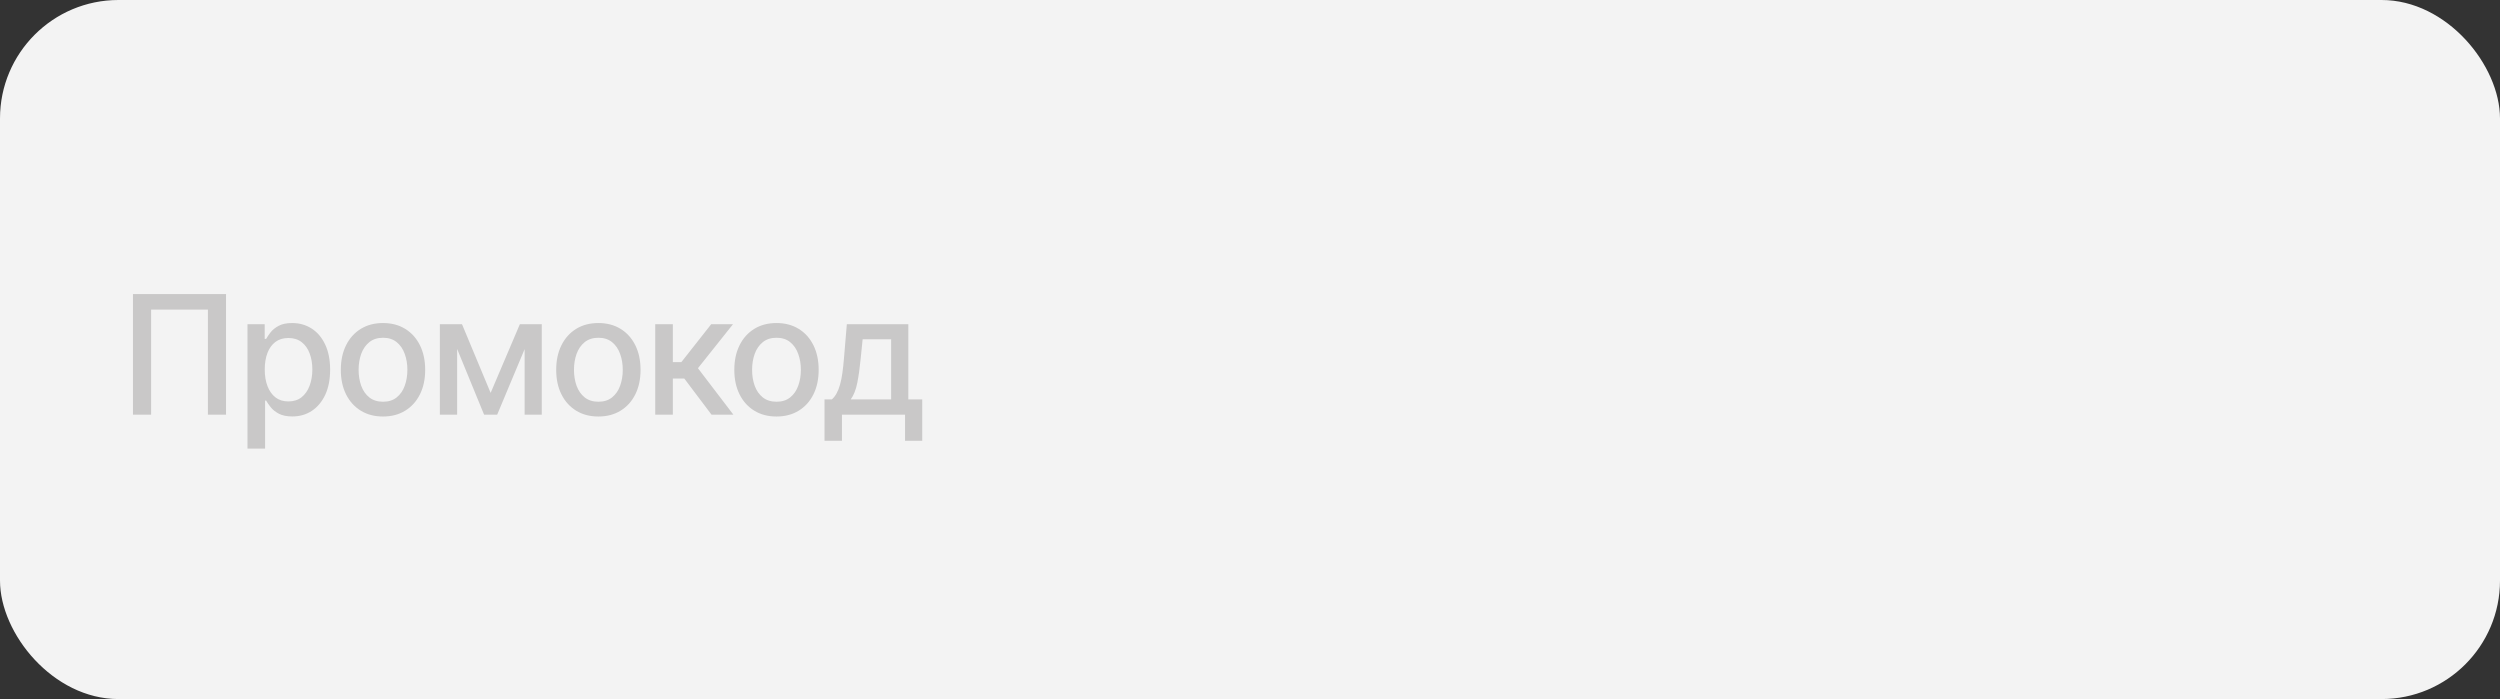 <?xml version="1.0" encoding="UTF-8"?> <svg xmlns="http://www.w3.org/2000/svg" width="211" height="59" viewBox="0 0 211 59" fill="none"><rect x="0" y="0" width="211" height="59" fill="#333333" stroke="none"/> <rect width="211" height="59" rx="10" fill="#F3F3F3"></rect> <path d="M19.078 24.818V35H17.547V26.131H12.754V35H11.223V24.818H19.078ZM20.888 37.864V27.364H22.34V28.602H22.464C22.55 28.442 22.674 28.259 22.837 28.05C22.999 27.841 23.224 27.659 23.513 27.503C23.801 27.344 24.182 27.264 24.656 27.264C25.273 27.264 25.823 27.42 26.307 27.732C26.791 28.043 27.17 28.492 27.445 29.079C27.724 29.666 27.863 30.371 27.863 31.197C27.863 32.022 27.726 32.73 27.45 33.32C27.175 33.906 26.797 34.359 26.317 34.677C25.836 34.992 25.288 35.149 24.671 35.149C24.207 35.149 23.828 35.071 23.533 34.916C23.241 34.76 23.012 34.577 22.847 34.369C22.681 34.16 22.553 33.974 22.464 33.812H22.374V37.864H20.888ZM22.345 31.182C22.345 31.719 22.422 32.189 22.578 32.594C22.734 32.998 22.959 33.315 23.254 33.543C23.549 33.769 23.911 33.881 24.338 33.881C24.782 33.881 25.154 33.764 25.452 33.528C25.75 33.29 25.976 32.967 26.128 32.559C26.284 32.151 26.362 31.692 26.362 31.182C26.362 30.678 26.285 30.226 26.133 29.825C25.984 29.424 25.758 29.107 25.457 28.875C25.159 28.643 24.786 28.527 24.338 28.527C23.907 28.527 23.543 28.638 23.244 28.86C22.949 29.082 22.726 29.392 22.573 29.79C22.421 30.188 22.345 30.651 22.345 31.182ZM32.325 35.154C31.609 35.154 30.985 34.99 30.451 34.662C29.917 34.334 29.503 33.875 29.208 33.285C28.913 32.695 28.765 32.005 28.765 31.217C28.765 30.424 28.913 29.732 29.208 29.139C29.503 28.545 29.917 28.084 30.451 27.756C30.985 27.428 31.609 27.264 32.325 27.264C33.041 27.264 33.666 27.428 34.199 27.756C34.733 28.084 35.147 28.545 35.442 29.139C35.737 29.732 35.885 30.424 35.885 31.217C35.885 32.005 35.737 32.695 35.442 33.285C35.147 33.875 34.733 34.334 34.199 34.662C33.666 34.99 33.041 35.154 32.325 35.154ZM32.33 33.906C32.794 33.906 33.179 33.784 33.483 33.538C33.788 33.293 34.014 32.967 34.16 32.559C34.309 32.151 34.383 31.702 34.383 31.212C34.383 30.724 34.309 30.277 34.16 29.869C34.014 29.458 33.788 29.129 33.483 28.88C33.179 28.631 32.794 28.507 32.33 28.507C31.863 28.507 31.475 28.631 31.167 28.88C30.862 29.129 30.635 29.458 30.486 29.869C30.34 30.277 30.267 30.724 30.267 31.212C30.267 31.702 30.34 32.151 30.486 32.559C30.635 32.967 30.862 33.293 31.167 33.538C31.475 33.784 31.863 33.906 32.33 33.906ZM41.41 33.16L43.876 27.364H45.158L41.961 35H40.858L37.726 27.364H38.993L41.41 33.16ZM38.581 27.364V35H37.124V27.364H38.581ZM44.278 35V27.364H45.725V35H44.278ZM50.503 35.154C49.787 35.154 49.162 34.99 48.628 34.662C48.095 34.334 47.681 33.875 47.386 33.285C47.09 32.695 46.943 32.005 46.943 31.217C46.943 30.424 47.09 29.732 47.386 29.139C47.681 28.545 48.095 28.084 48.628 27.756C49.162 27.428 49.787 27.264 50.503 27.264C51.219 27.264 51.843 27.428 52.377 27.756C52.911 28.084 53.325 28.545 53.62 29.139C53.915 29.732 54.062 30.424 54.062 31.217C54.062 32.005 53.915 32.695 53.62 33.285C53.325 33.875 52.911 34.334 52.377 34.662C51.843 34.99 51.219 35.154 50.503 35.154ZM50.508 33.906C50.972 33.906 51.356 33.784 51.661 33.538C51.966 33.293 52.191 32.967 52.337 32.559C52.486 32.151 52.561 31.702 52.561 31.212C52.561 30.724 52.486 30.277 52.337 29.869C52.191 29.458 51.966 29.129 51.661 28.88C51.356 28.631 50.972 28.507 50.508 28.507C50.04 28.507 49.653 28.631 49.344 28.88C49.039 29.129 48.812 29.458 48.663 29.869C48.517 30.277 48.444 30.724 48.444 31.212C48.444 31.702 48.517 32.151 48.663 32.559C48.812 32.967 49.039 33.293 49.344 33.538C49.653 33.784 50.04 33.906 50.508 33.906ZM55.302 35V27.364H56.788V30.565H57.504L60.025 27.364H61.864L58.906 31.077L61.899 35H60.054L57.753 31.947H56.788V35H55.302ZM65.536 35.154C64.82 35.154 64.195 34.99 63.661 34.662C63.128 34.334 62.714 33.875 62.419 33.285C62.124 32.695 61.976 32.005 61.976 31.217C61.976 30.424 62.124 29.732 62.419 29.139C62.714 28.545 63.128 28.084 63.661 27.756C64.195 27.428 64.82 27.264 65.536 27.264C66.252 27.264 66.876 27.428 67.41 27.756C67.944 28.084 68.358 28.545 68.653 29.139C68.948 29.732 69.095 30.424 69.095 31.217C69.095 32.005 68.948 32.695 68.653 33.285C68.358 33.875 67.944 34.334 67.41 34.662C66.876 34.99 66.252 35.154 65.536 35.154ZM65.541 33.906C66.005 33.906 66.389 33.784 66.694 33.538C66.999 33.293 67.224 32.967 67.37 32.559C67.519 32.151 67.594 31.702 67.594 31.212C67.594 30.724 67.519 30.277 67.37 29.869C67.224 29.458 66.999 29.129 66.694 28.88C66.389 28.631 66.005 28.507 65.541 28.507C65.073 28.507 64.686 28.631 64.377 28.88C64.072 29.129 63.845 29.458 63.696 29.869C63.55 30.277 63.477 30.724 63.477 31.212C63.477 31.702 63.55 32.151 63.696 32.559C63.845 32.967 64.072 33.293 64.377 33.538C64.686 33.784 65.073 33.906 65.541 33.906ZM69.589 37.202V33.712H70.21C70.37 33.566 70.504 33.392 70.613 33.19C70.726 32.988 70.82 32.748 70.897 32.469C70.976 32.191 71.042 31.866 71.095 31.495C71.148 31.12 71.195 30.693 71.234 30.212L71.473 27.364H76.663V33.712H77.837V37.202H76.385V35H71.061V37.202H69.589ZM71.801 33.712H75.212V28.636H72.806L72.647 30.212C72.57 31.014 72.474 31.71 72.358 32.3C72.242 32.887 72.056 33.358 71.801 33.712Z" fill="#C9C8C8"></path> </svg> 
